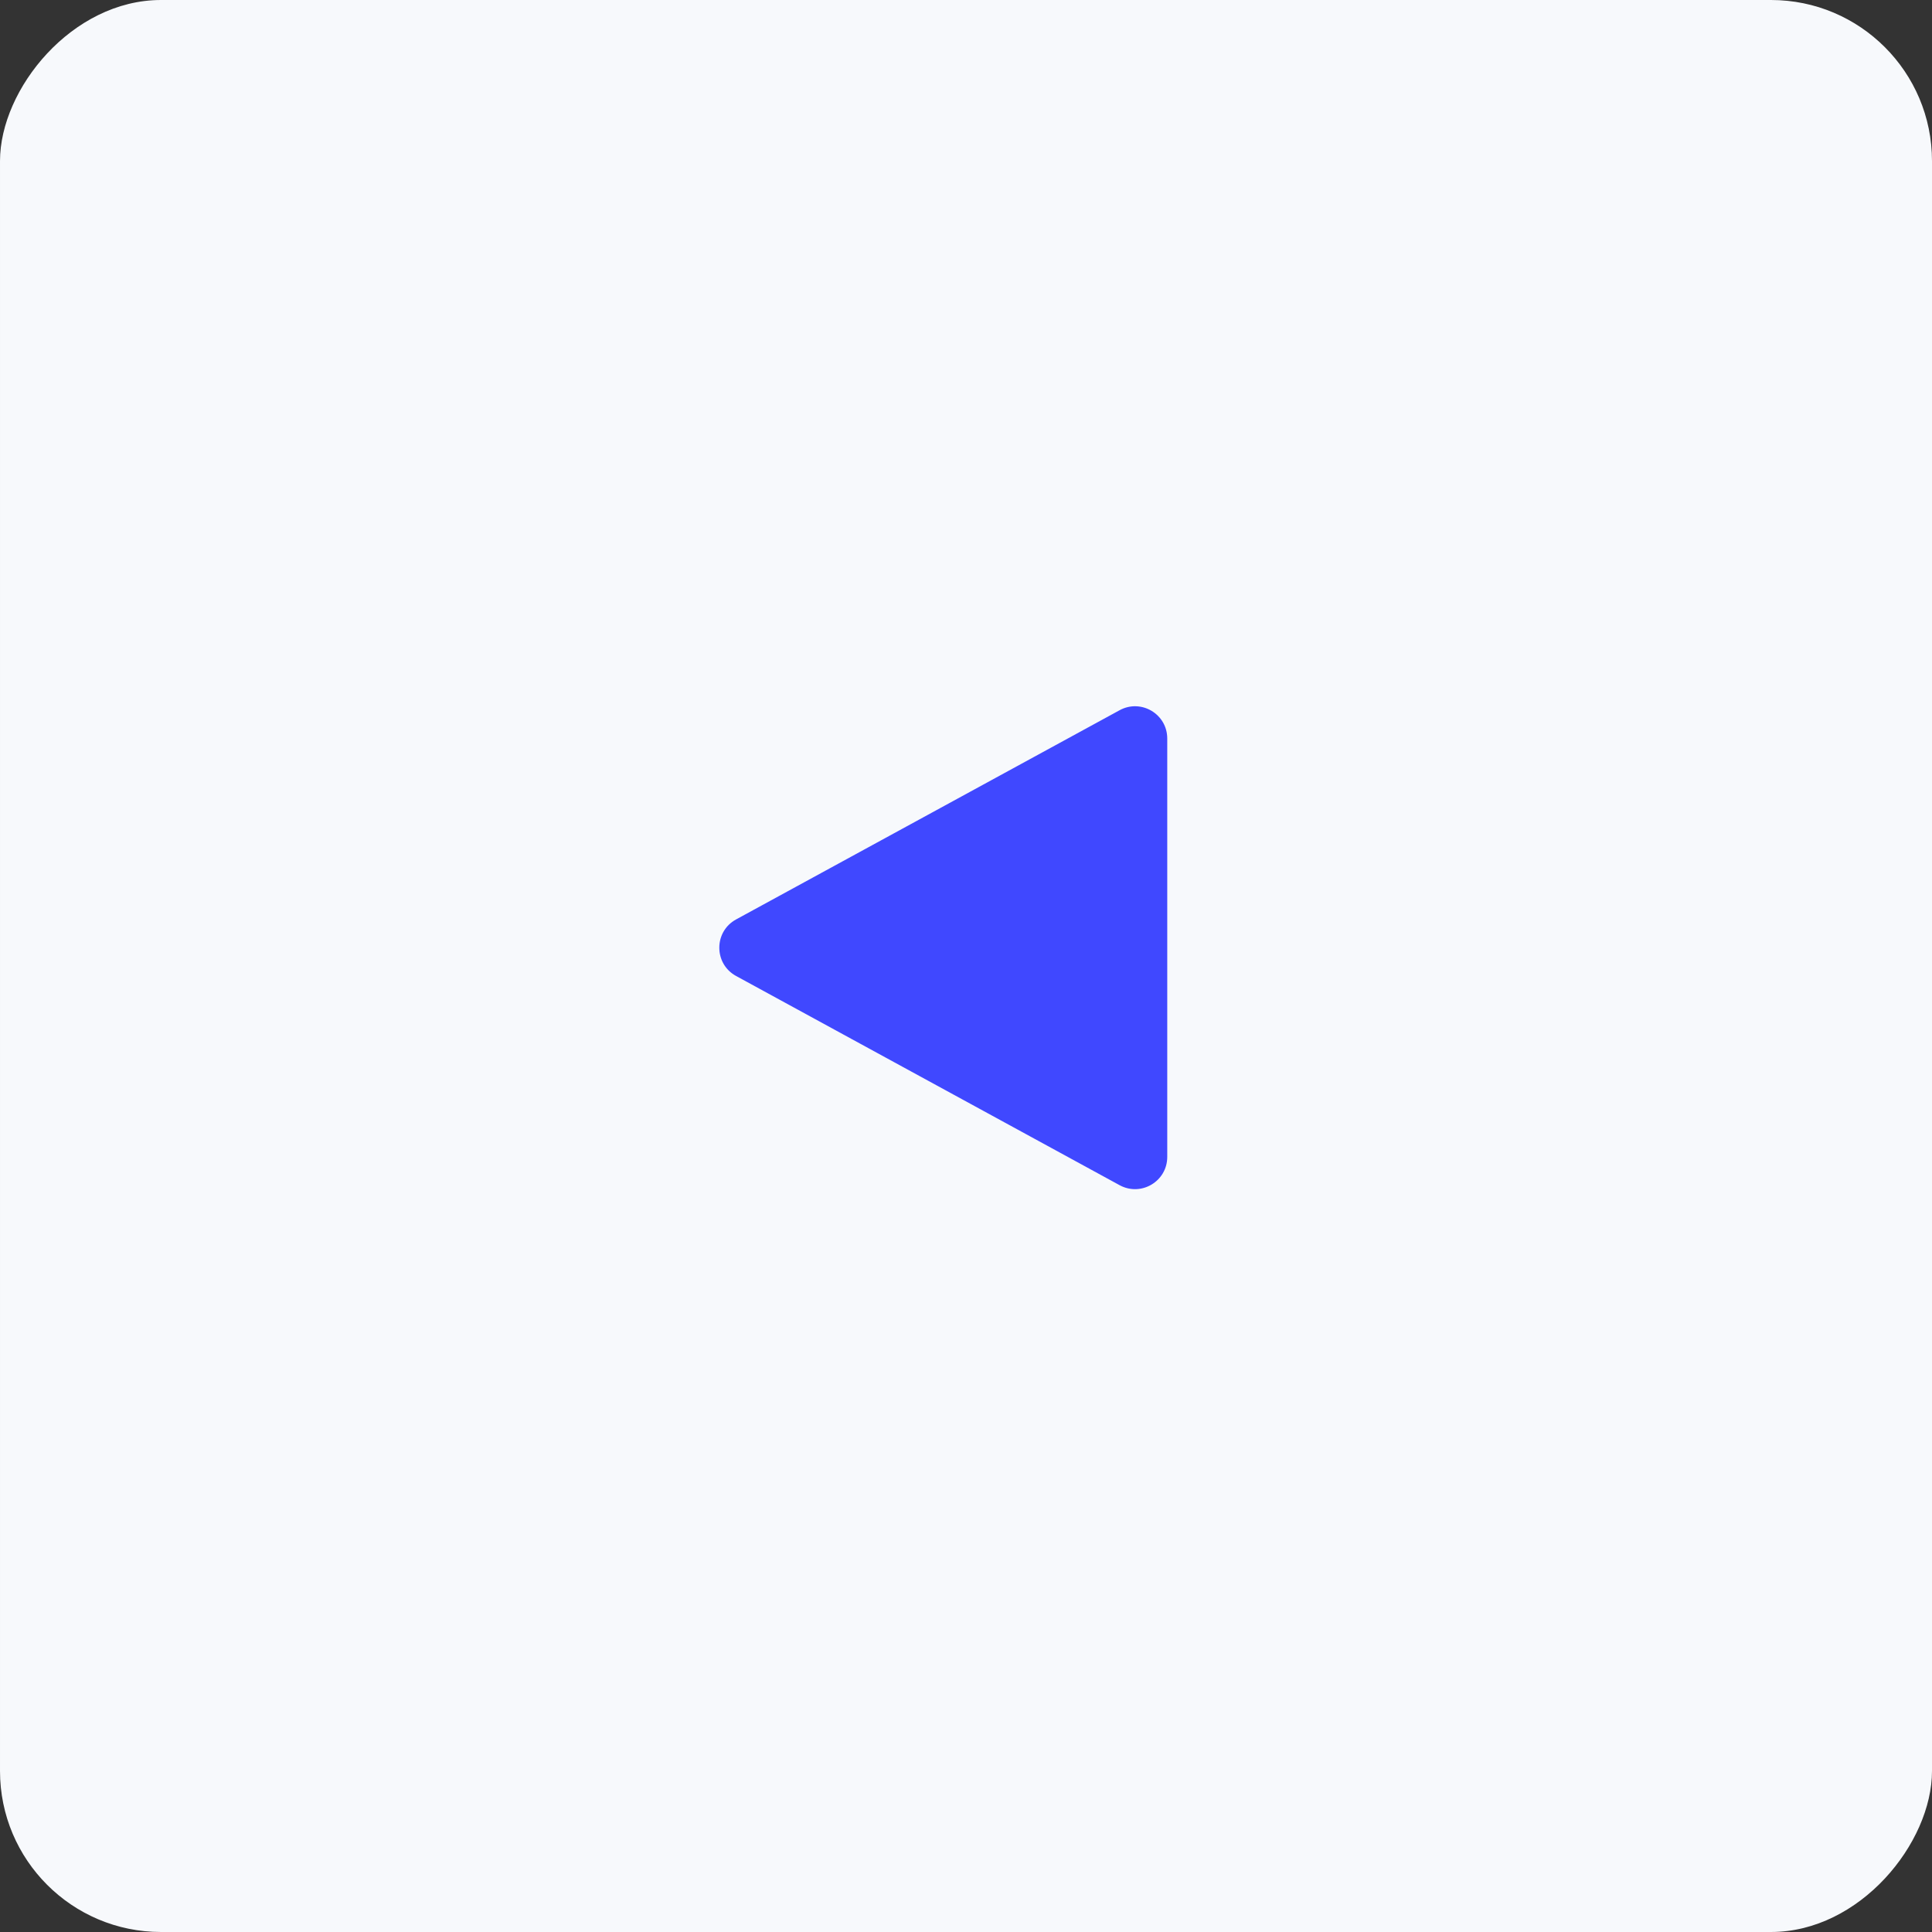 <svg width="48" height="48" viewBox="0 0 48 48" fill="none" xmlns="http://www.w3.org/2000/svg">
<rect x="0" y="0" width="48" height="48" fill="#333333" stroke="none"/>
<rect width="48" height="48" rx="4" transform="matrix(-1 0 0 1 48 0)" fill="#F7F9FC"/>
<path d="M27.817 17.645L18.288 22.843C17.732 23.146 17.732 23.945 18.288 24.248L27.817 29.446C28.35 29.736 29 29.351 29 28.743V18.348C29 17.74 28.35 17.355 27.817 17.645Z" fill="#4048FF"/>
</svg>
